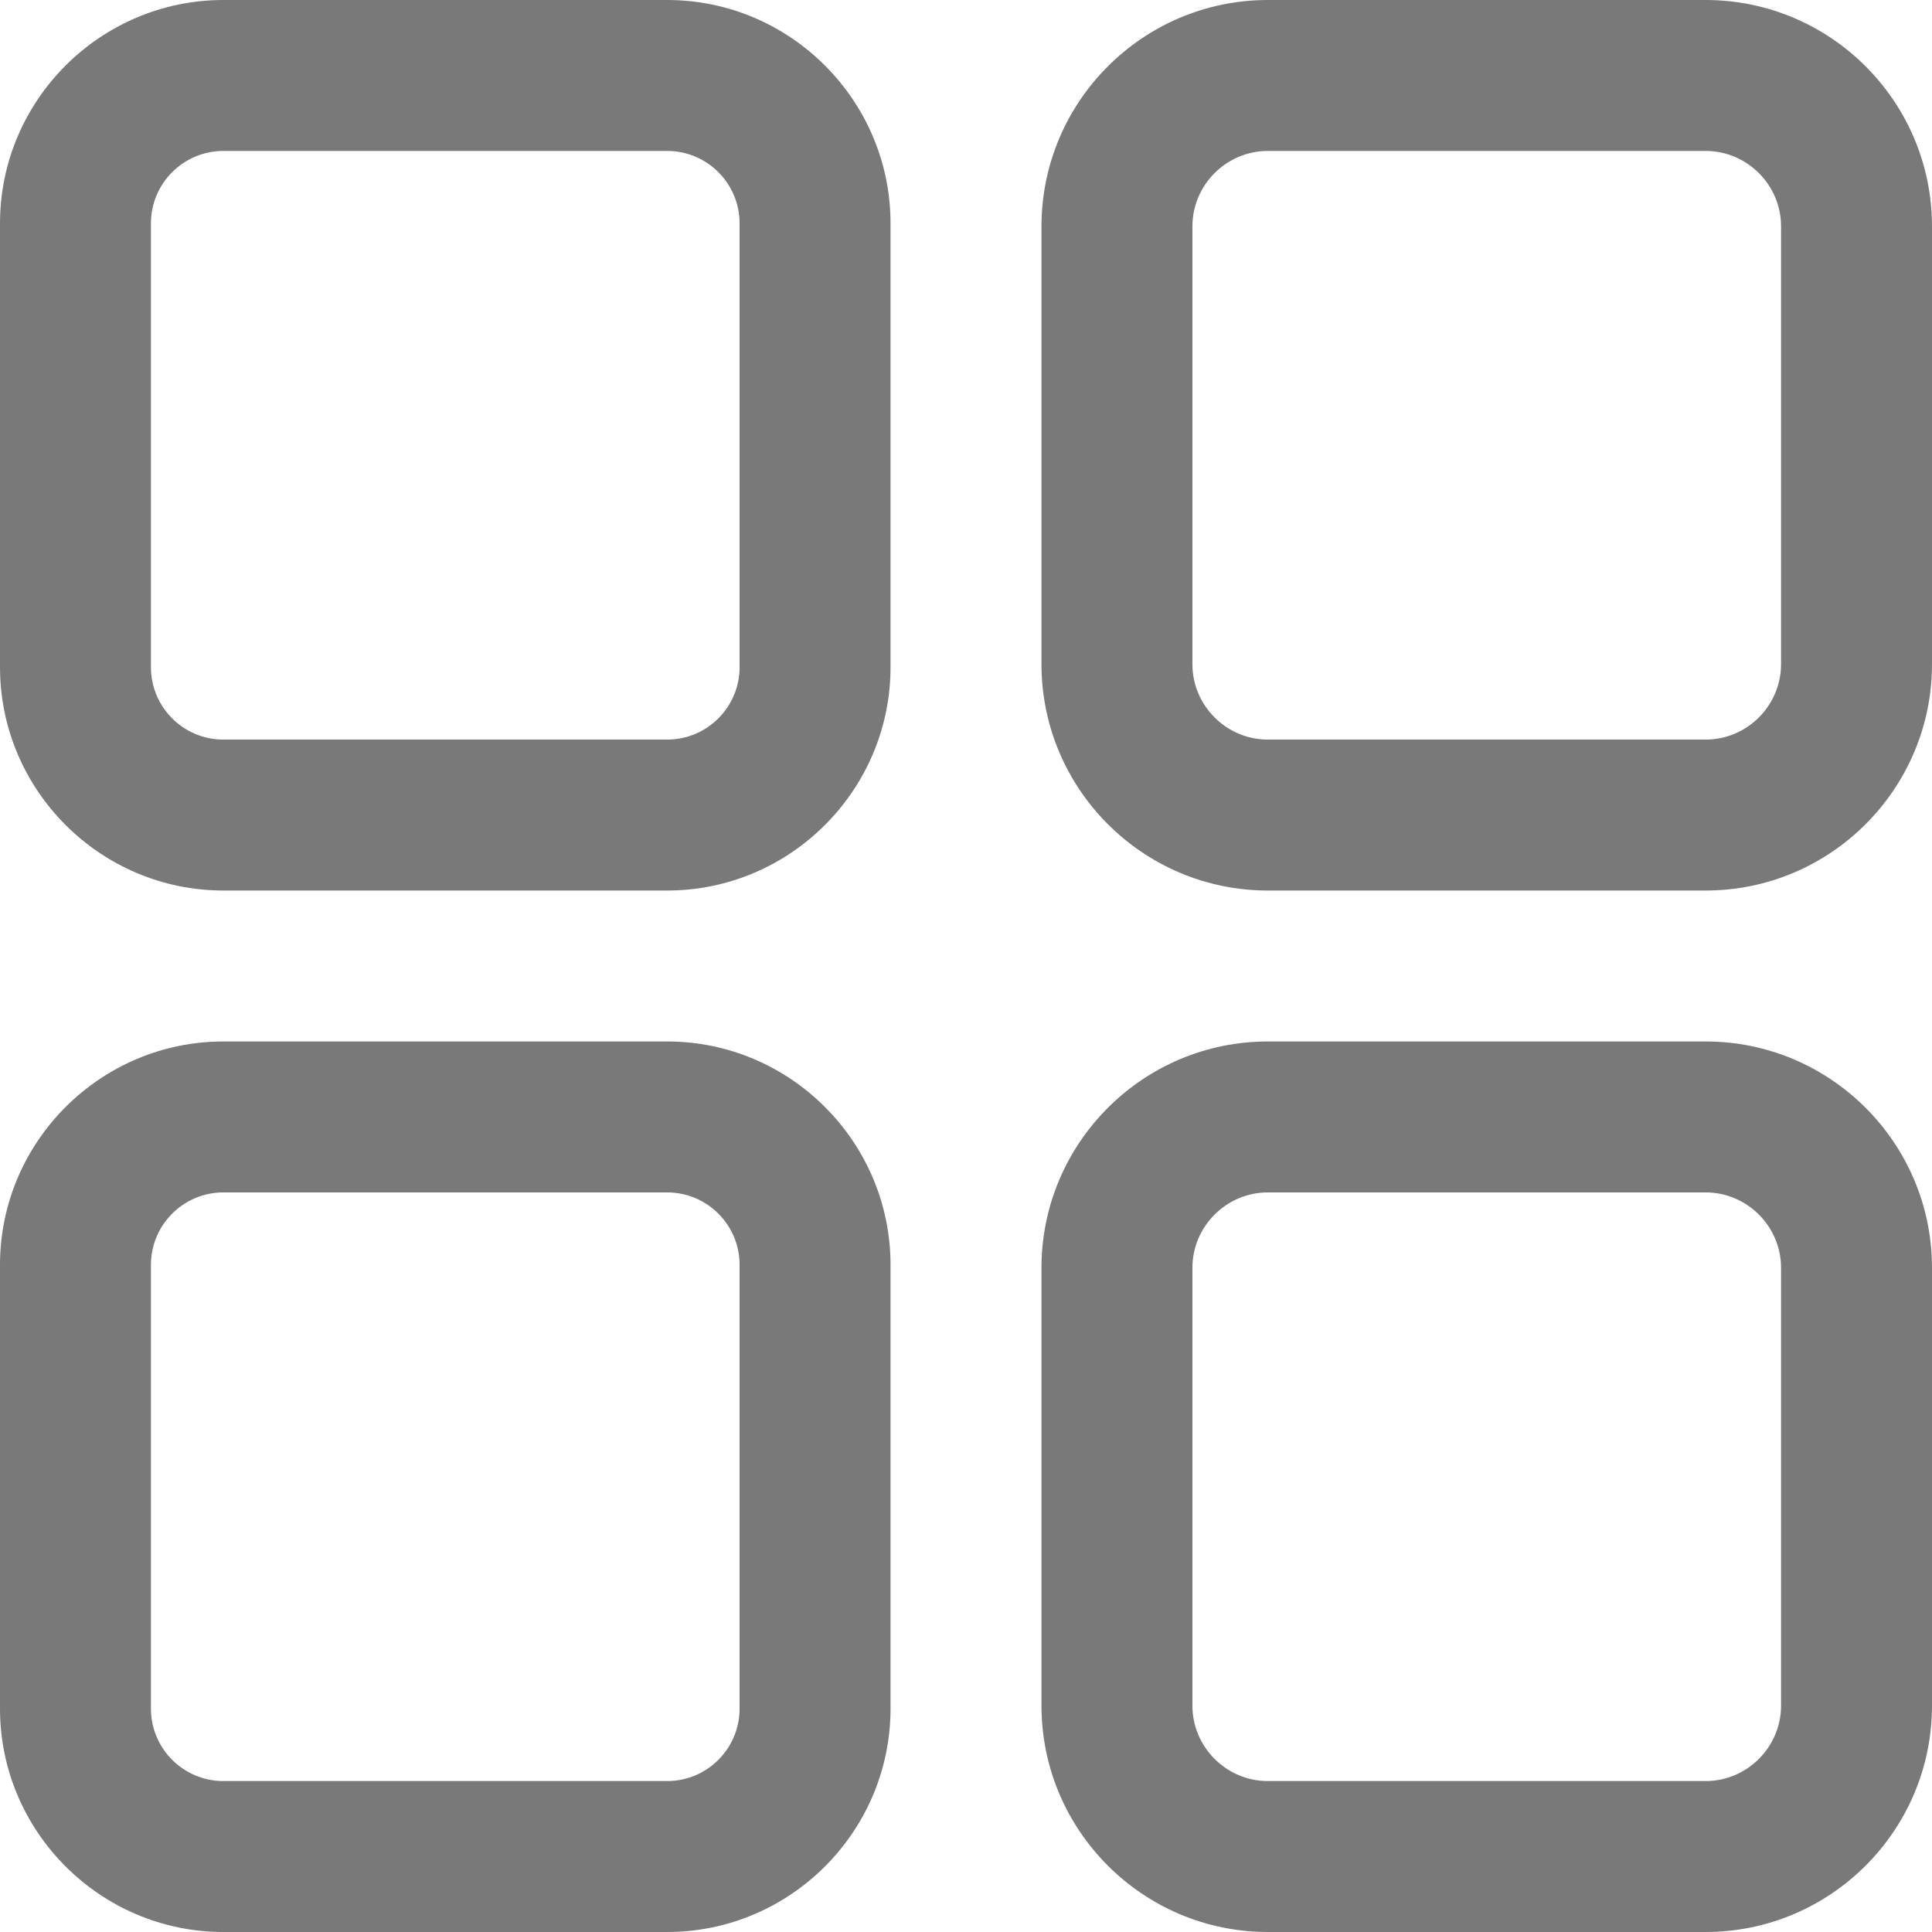 <svg version="1.2" xmlns="http://www.w3.org/2000/svg" viewBox="0 0 512 512" width="512" height="512">
	<title>menu_747327-svg</title>
	<style>
		.s0 { fill: #797979 } 
	</style>
	<g id="Layer">
		<g id="Layer">
			<path id="Layer" fill-rule="evenodd" class="s0" d="m236 59.2v117.6c0 32.6-26.6 59.2-59.2 59.2h-117.6c-32.6 0-59.2-26.6-59.2-59.2v-117.6c0-32.6 26.6-59.2 59.2-59.2h117.6c32.6 0 59.2 26.6 59.2 59.2zm-40 0c0-10.6-8.6-19.2-19.2-19.2h-117.6c-10.6 0-19.2 8.6-19.2 19.2v117.6c0 10.6 8.6 19.2 19.2 19.2h117.6c10.6 0 19.2-8.6 19.2-19.2z"/>
		</g>
	</g>
	<g id="Layer">
		<g id="Layer">
			<path id="Layer" fill-rule="evenodd" class="s0" d="m512 60v116c0 33.1-26.9 60-60 60h-116c-33.1 0-60-26.9-60-60v-116c0-33.1 26.9-60 60-60h116c33.1 0 60 26.9 60 60zm-40 0c0-11-9-20-20-20h-116c-11 0-20 9-20 20v116c0 11 9 20 20 20h116c11 0 20-9 20-20z"/>
		</g>
	</g>
	<g id="Layer">
		<g id="Layer">
			<path id="Layer" fill-rule="evenodd" class="s0" d="m236 335.2v117.6c0 32.6-26.6 59.2-59.2 59.2h-117.6c-32.6 0-59.2-26.6-59.2-59.2v-117.6c0-32.6 26.6-59.2 59.2-59.2h117.6c32.6 0 59.2 26.6 59.2 59.2zm-40 0c0-10.6-8.6-19.2-19.2-19.2h-117.6c-10.6 0-19.2 8.6-19.2 19.2v117.6c0 10.6 8.6 19.2 19.2 19.2h117.6c10.6 0 19.2-8.6 19.2-19.2z"/>
		</g>
	</g>
	<g id="Layer">
		<g id="Layer">
			<path id="Layer" fill-rule="evenodd" class="s0" d="m512 336v116c0 33.1-26.9 60-60 60h-116c-33.1 0-60-26.9-60-60v-116c0-33.1 26.9-60 60-60h116c33.1 0 60 26.9 60 60zm-40 0c0-11-9-20-20-20h-116c-11 0-20 9-20 20v116c0 11 9 20 20 20h116c11 0 20-9 20-20z"/>
		</g>
	</g>
	<g id="Layer">
	</g>
	<g id="Layer">
	</g>
	<g id="Layer">
	</g>
	<g id="Layer">
	</g>
	<g id="Layer">
	</g>
	<g id="Layer">
	</g>
	<g id="Layer">
	</g>
	<g id="Layer">
	</g>
	<g id="Layer">
	</g>
	<g id="Layer">
	</g>
	<g id="Layer">
	</g>
	<g id="Layer">
	</g>
	<g id="Layer">
	</g>
	<g id="Layer">
	</g>
	<g id="Layer">
	</g>
</svg>